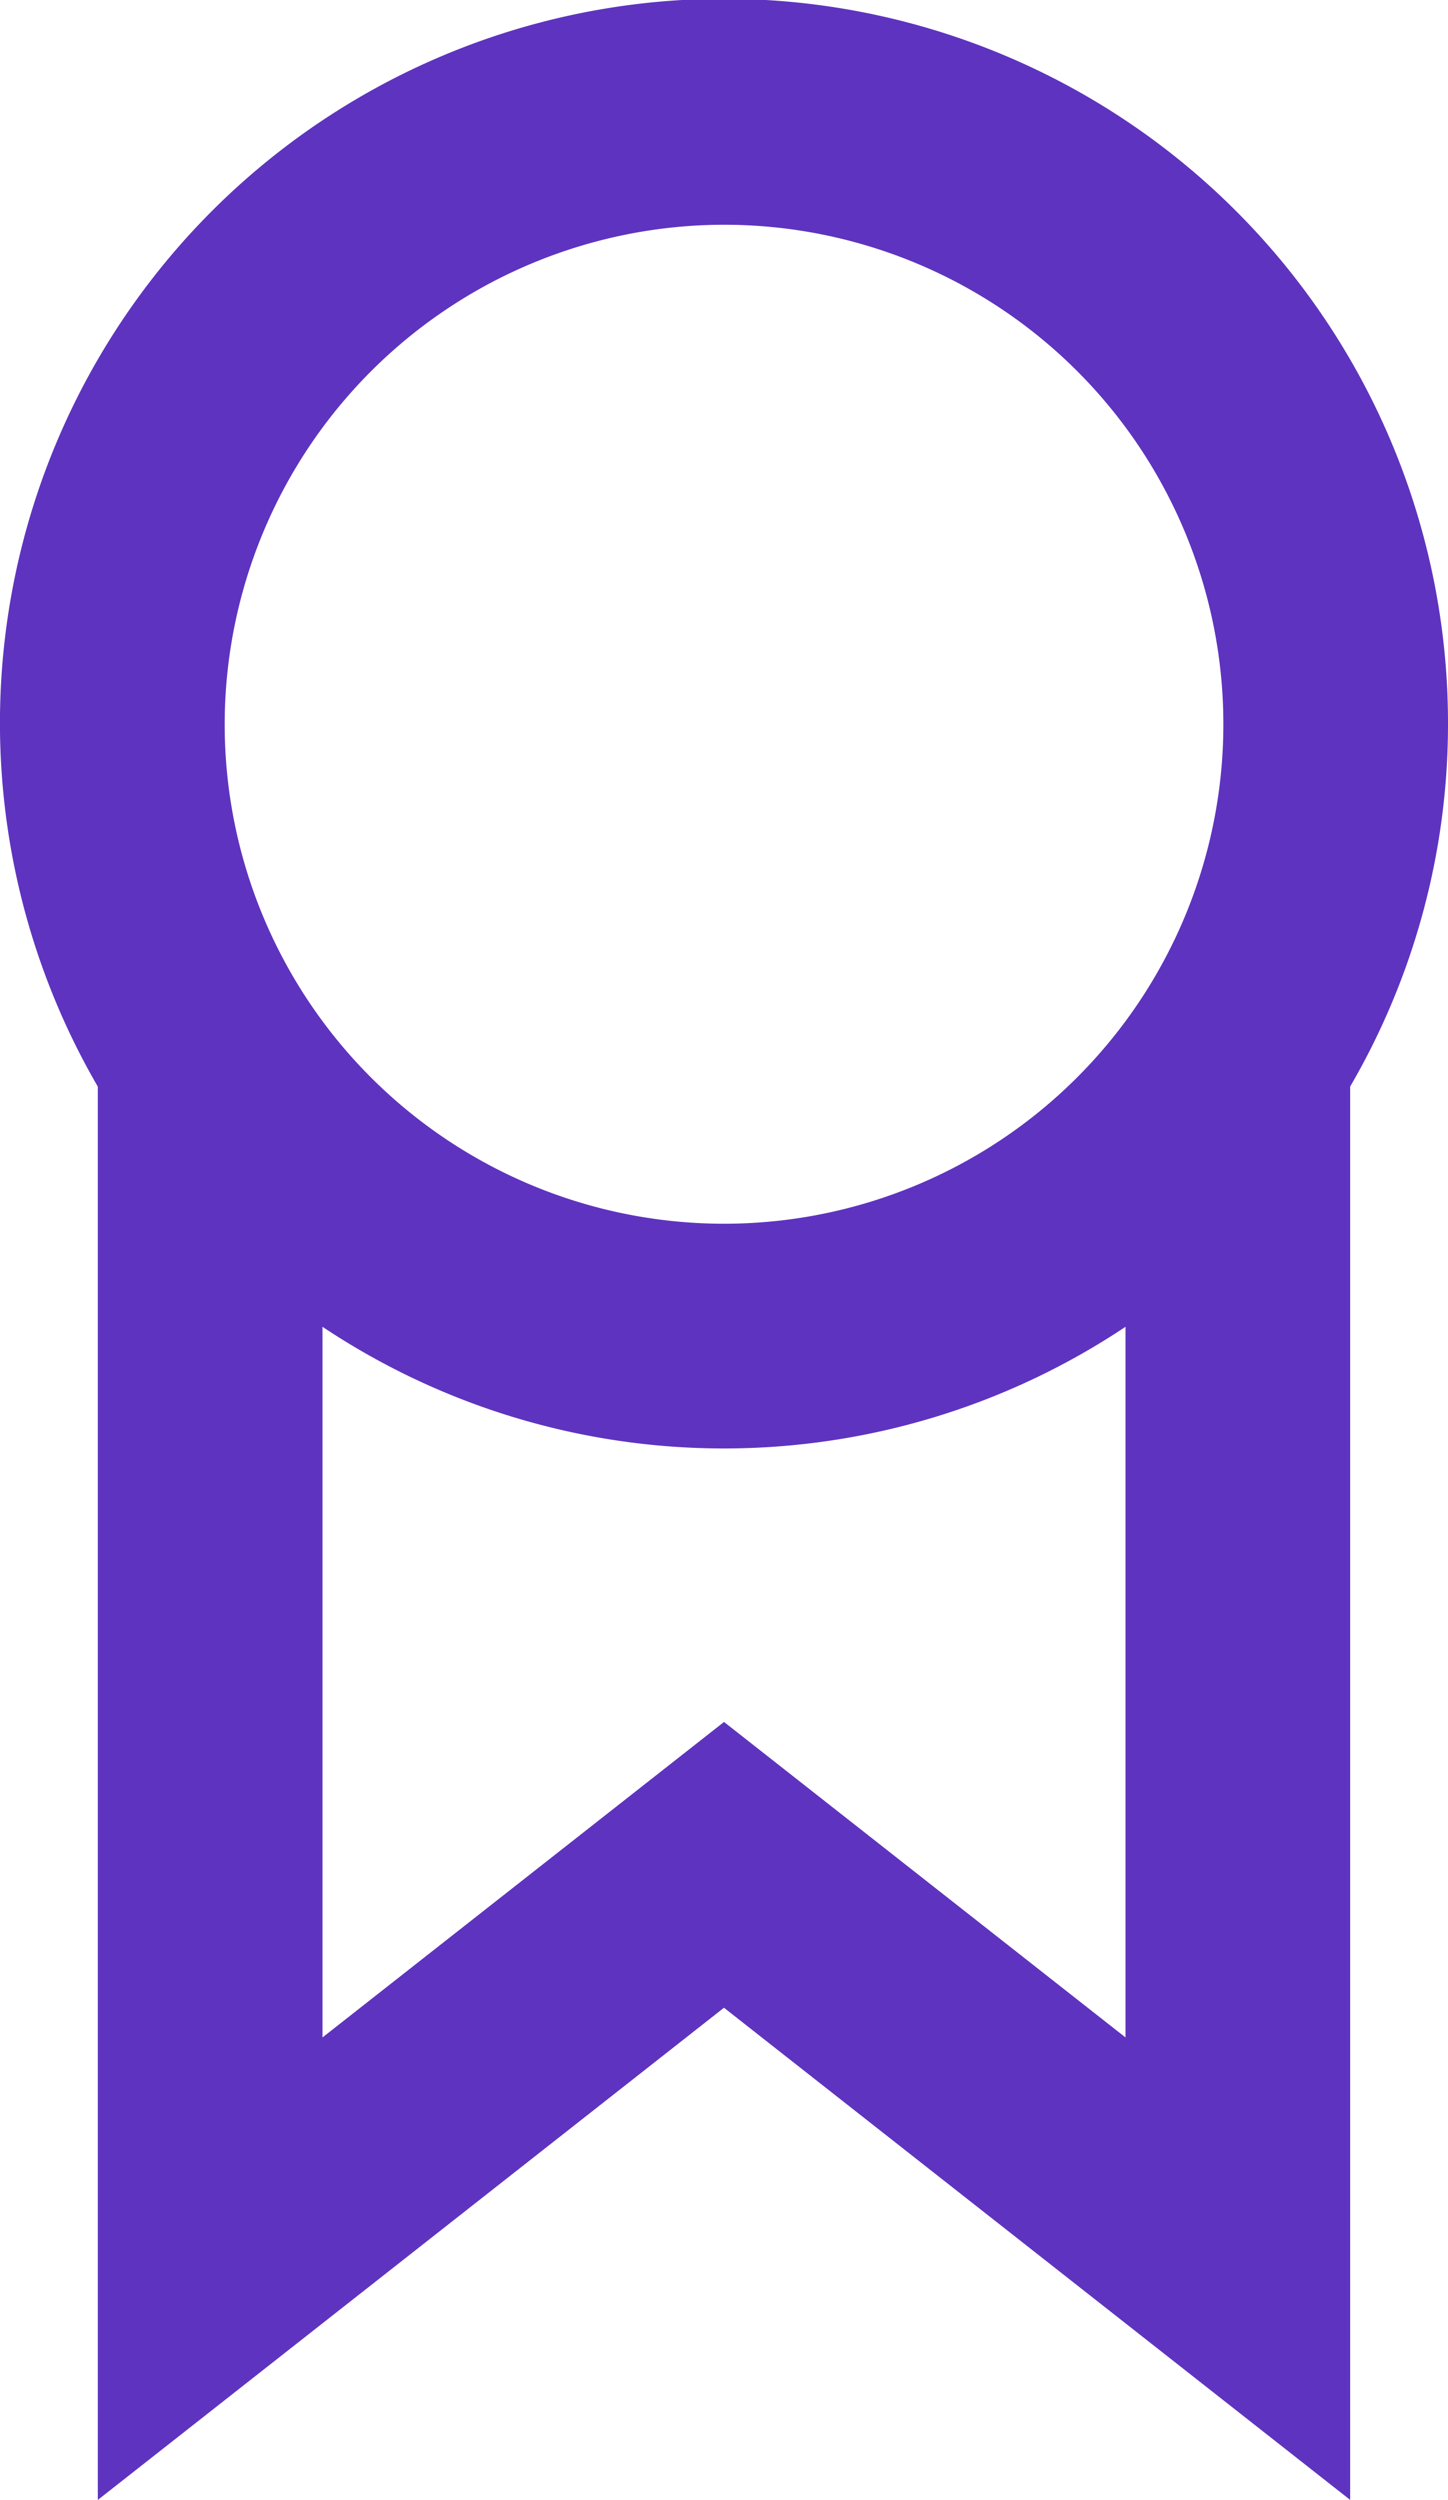 <?xml version="1.0" encoding="UTF-8"?>
<svg xmlns="http://www.w3.org/2000/svg" viewBox="0 0 34.363 59.308"><path d="M34.363 17.182a17.182 17.182 0 1 0-32.042 8.597v33.53l14.86-11.677 14.86 11.676v-33.53a17.078 17.078 0 0 0 2.322-8.596zM17.182 5.332a11.85 11.85 0 1 1-11.85 11.85 11.863 11.863 0 0 1 11.85-11.85zm0 35.52l-9.529 7.485v-16.86a17.169 17.169 0 0 0 19.057 0v16.86z" data-name="Layer 2" style="fill: #5e33bf;"/></svg>
